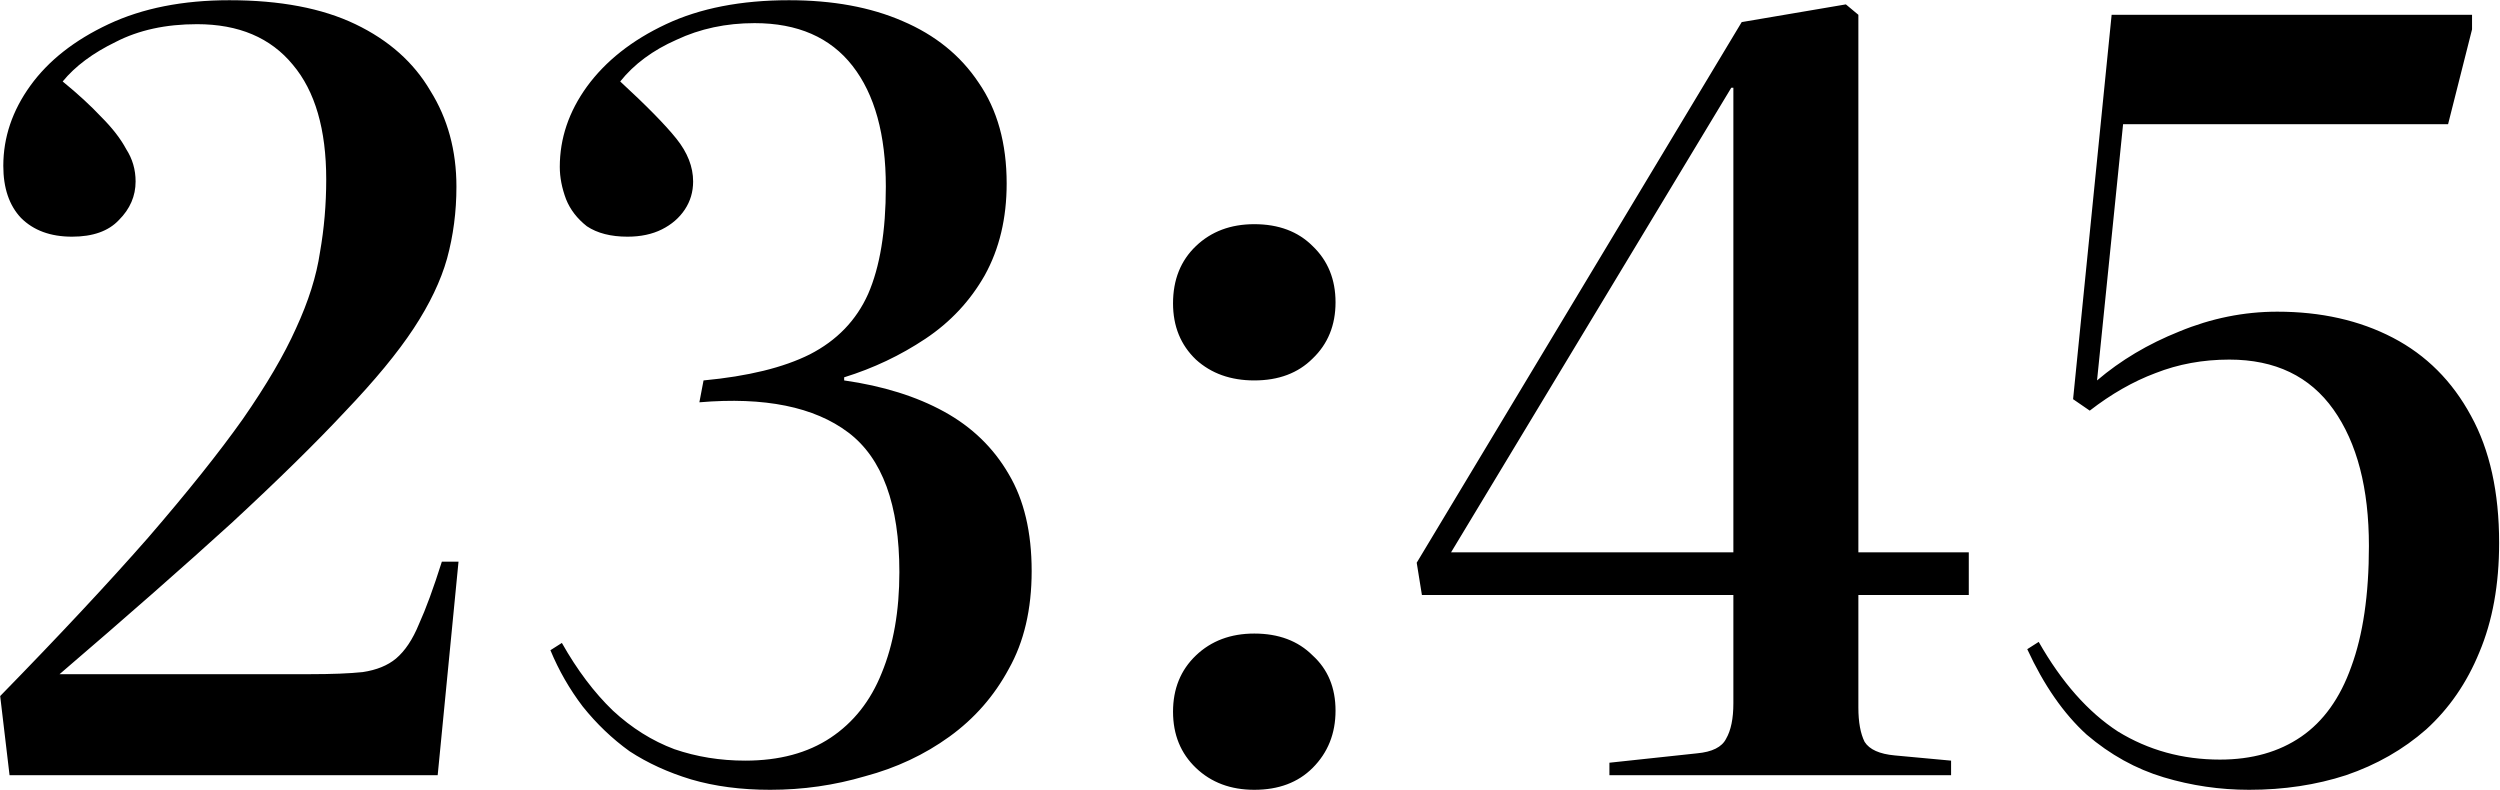 <?xml version="1.0" encoding="UTF-8"?> <svg xmlns="http://www.w3.org/2000/svg" width="1920" height="607" viewBox="0 0 1920 607" fill="none"><path d="M7.338 595.369L0.138 534.569C45.471 488.169 83.338 447.636 113.738 412.969C144.138 377.769 168.404 347.369 186.538 321.769C204.671 295.636 218.271 272.436 227.338 252.169C236.938 231.369 243.071 211.902 245.738 193.769C248.938 175.636 250.538 156.969 250.538 137.769C250.538 99.369 242.004 70.036 224.938 49.769C207.871 28.969 183.338 18.569 151.338 18.569C127.338 18.569 106.538 23.102 88.938 32.169C71.338 40.702 57.737 50.836 48.138 62.569C59.871 72.169 69.737 81.236 77.737 89.769C86.271 98.302 92.671 106.569 96.938 114.569C101.738 122.036 104.138 130.302 104.138 139.369C104.138 150.569 99.871 160.436 91.338 168.969C83.338 177.502 71.338 181.769 55.337 181.769C38.804 181.769 25.738 176.969 16.137 167.369C7.071 157.769 2.538 144.436 2.538 127.369C2.538 105.502 9.471 84.969 23.337 65.769C37.204 46.569 57.204 30.836 83.338 18.569C109.471 6.302 140.404 0.169 176.137 0.169C215.071 0.169 247.338 6.302 272.938 18.569C298.538 30.836 317.738 47.903 330.538 69.769C343.871 91.102 350.538 115.636 350.538 143.369C350.538 162.569 348.138 180.969 343.338 198.569C338.538 215.636 330.004 233.502 317.738 252.169C305.471 270.836 287.871 292.169 264.938 316.169C242.538 340.169 213.471 368.702 177.738 401.769C142.004 434.302 98.004 472.969 45.737 517.769H237.738C254.804 517.769 268.404 517.236 278.538 516.169C289.204 514.569 297.738 511.102 304.138 505.769C311.071 499.902 316.938 491.102 321.738 479.369C327.071 467.636 332.938 451.636 339.338 431.369H352.138L336.138 595.369H7.338ZM591.519 606.569C569.119 606.569 548.852 603.902 530.719 598.569C513.119 593.236 497.385 586.036 483.519 576.969C470.185 567.369 458.185 555.902 447.519 542.569C437.385 529.236 429.119 514.836 422.719 499.369L431.519 493.769C443.252 514.569 456.319 531.902 470.719 545.769C485.119 559.102 500.852 568.969 517.919 575.369C534.985 581.236 553.119 584.169 572.319 584.169C598.452 584.169 620.319 578.302 637.919 566.569C655.519 554.836 668.585 538.302 677.119 516.969C686.185 495.102 690.719 469.236 690.719 439.369C690.719 387.636 677.652 351.902 651.519 332.169C625.385 312.436 587.252 304.702 537.119 308.969L540.319 292.169C574.452 288.969 601.652 282.302 621.919 272.169C642.719 261.502 657.652 246.036 666.719 225.769C675.785 204.969 680.319 177.502 680.319 143.369C680.319 103.369 671.785 72.436 654.719 50.569C637.652 28.702 612.585 17.769 579.519 17.769C557.652 17.769 537.652 22.036 519.519 30.569C501.385 38.569 486.985 49.236 476.319 62.569C496.585 81.236 510.985 95.903 519.519 106.569C528.052 117.236 532.319 128.169 532.319 139.369C532.319 147.369 530.185 154.569 525.919 160.969C521.652 167.369 515.785 172.436 508.319 176.169C500.852 179.902 492.052 181.769 481.919 181.769C469.119 181.769 458.719 179.102 450.719 173.769C443.252 167.902 437.919 160.969 434.719 152.969C431.519 144.436 429.919 136.169 429.919 128.169C429.919 106.302 436.852 85.769 450.719 66.569C465.119 46.836 485.385 30.836 511.519 18.569C537.652 6.302 569.119 0.169 605.919 0.169C639.519 0.169 668.585 5.502 693.119 16.169C718.185 26.836 737.652 42.569 751.519 63.369C765.919 84.169 773.119 110.036 773.119 140.969C773.119 167.636 767.519 191.102 756.319 211.369C745.119 231.102 729.919 247.369 710.719 260.169C691.519 272.969 670.719 282.836 648.319 289.769V292.169C678.185 296.436 703.785 304.436 725.119 316.169C746.452 327.902 762.985 343.902 774.719 364.169C786.452 383.902 792.319 408.702 792.319 438.569C792.319 467.902 786.452 492.969 774.719 513.769C763.519 534.569 748.319 551.902 729.119 565.769C709.919 579.636 688.319 589.769 664.319 596.169C640.852 603.102 616.585 606.569 591.519 606.569ZM963.288 606.569C945.154 606.569 930.221 600.969 918.488 589.769C906.754 578.569 900.888 564.169 900.888 546.569C900.888 528.969 906.754 514.569 918.488 503.369C930.221 492.169 945.154 486.569 963.288 486.569C981.954 486.569 996.888 492.169 1008.09 503.369C1019.82 514.036 1025.69 528.169 1025.69 545.769C1025.69 563.369 1019.82 578.036 1008.09 589.769C996.888 600.969 981.954 606.569 963.288 606.569ZM963.288 292.169C945.154 292.169 930.221 286.836 918.488 276.169C906.754 264.969 900.888 250.569 900.888 232.969C900.888 214.836 906.754 200.169 918.488 188.969C930.221 177.769 945.154 172.169 963.288 172.169C981.954 172.169 996.888 177.769 1008.09 188.969C1019.82 200.169 1025.69 214.569 1025.69 232.169C1025.69 249.769 1019.82 264.169 1008.09 275.369C996.888 286.569 981.954 292.169 963.288 292.169ZM1236.03 595.369V585.769L1303.23 578.569C1314.96 577.502 1322.43 573.769 1325.63 567.369C1329.36 560.969 1331.23 551.902 1331.23 540.169V456.969H1092.03L1088.03 432.169L1337.63 16.969L1417.63 3.369L1427.23 11.369V424.169H1512.03V456.969H1427.23V543.369C1427.23 554.569 1428.83 563.369 1432.03 569.769C1435.76 575.636 1443.49 579.102 1455.23 580.169L1498.43 584.169V595.369H1236.03ZM1114.43 424.169H1331.23V67.369H1329.63L1114.43 424.169ZM1727.33 606.569C1704.93 606.569 1683.06 603.369 1661.73 596.969C1640.39 590.569 1620.66 579.636 1602.53 564.169C1584.93 548.169 1569.73 526.302 1556.93 498.569L1565.73 492.969C1583.33 523.902 1603.59 546.836 1626.53 561.769C1649.99 576.169 1676.13 583.369 1704.93 583.369C1729.46 583.369 1750.26 577.502 1767.32 565.769C1784.39 554.036 1797.19 536.169 1805.73 512.169C1814.79 487.636 1819.33 456.702 1819.33 419.369C1819.33 375.102 1810.26 340.169 1792.13 314.569C1773.99 288.969 1747.33 276.169 1712.13 276.169C1691.86 276.169 1672.93 279.636 1655.33 286.569C1638.26 292.969 1621.46 302.569 1604.93 315.369L1592.13 306.569L1621.73 11.369H1898.53V22.569L1880.13 95.369H1630.53L1610.53 292.169C1628.66 276.702 1649.72 264.169 1673.73 254.569C1698.26 244.436 1723.33 239.369 1748.93 239.369C1782.53 239.369 1812.13 246.036 1837.73 259.369C1863.33 272.702 1883.33 292.702 1897.73 319.369C1912.13 345.502 1919.33 378.036 1919.33 416.969C1919.33 448.969 1914.26 476.969 1904.13 500.969C1894.53 524.436 1880.93 544.169 1863.33 560.169C1845.73 575.636 1825.19 587.369 1801.73 595.369C1778.79 602.836 1753.99 606.569 1727.33 606.569Z" fill="black"></path></svg> 